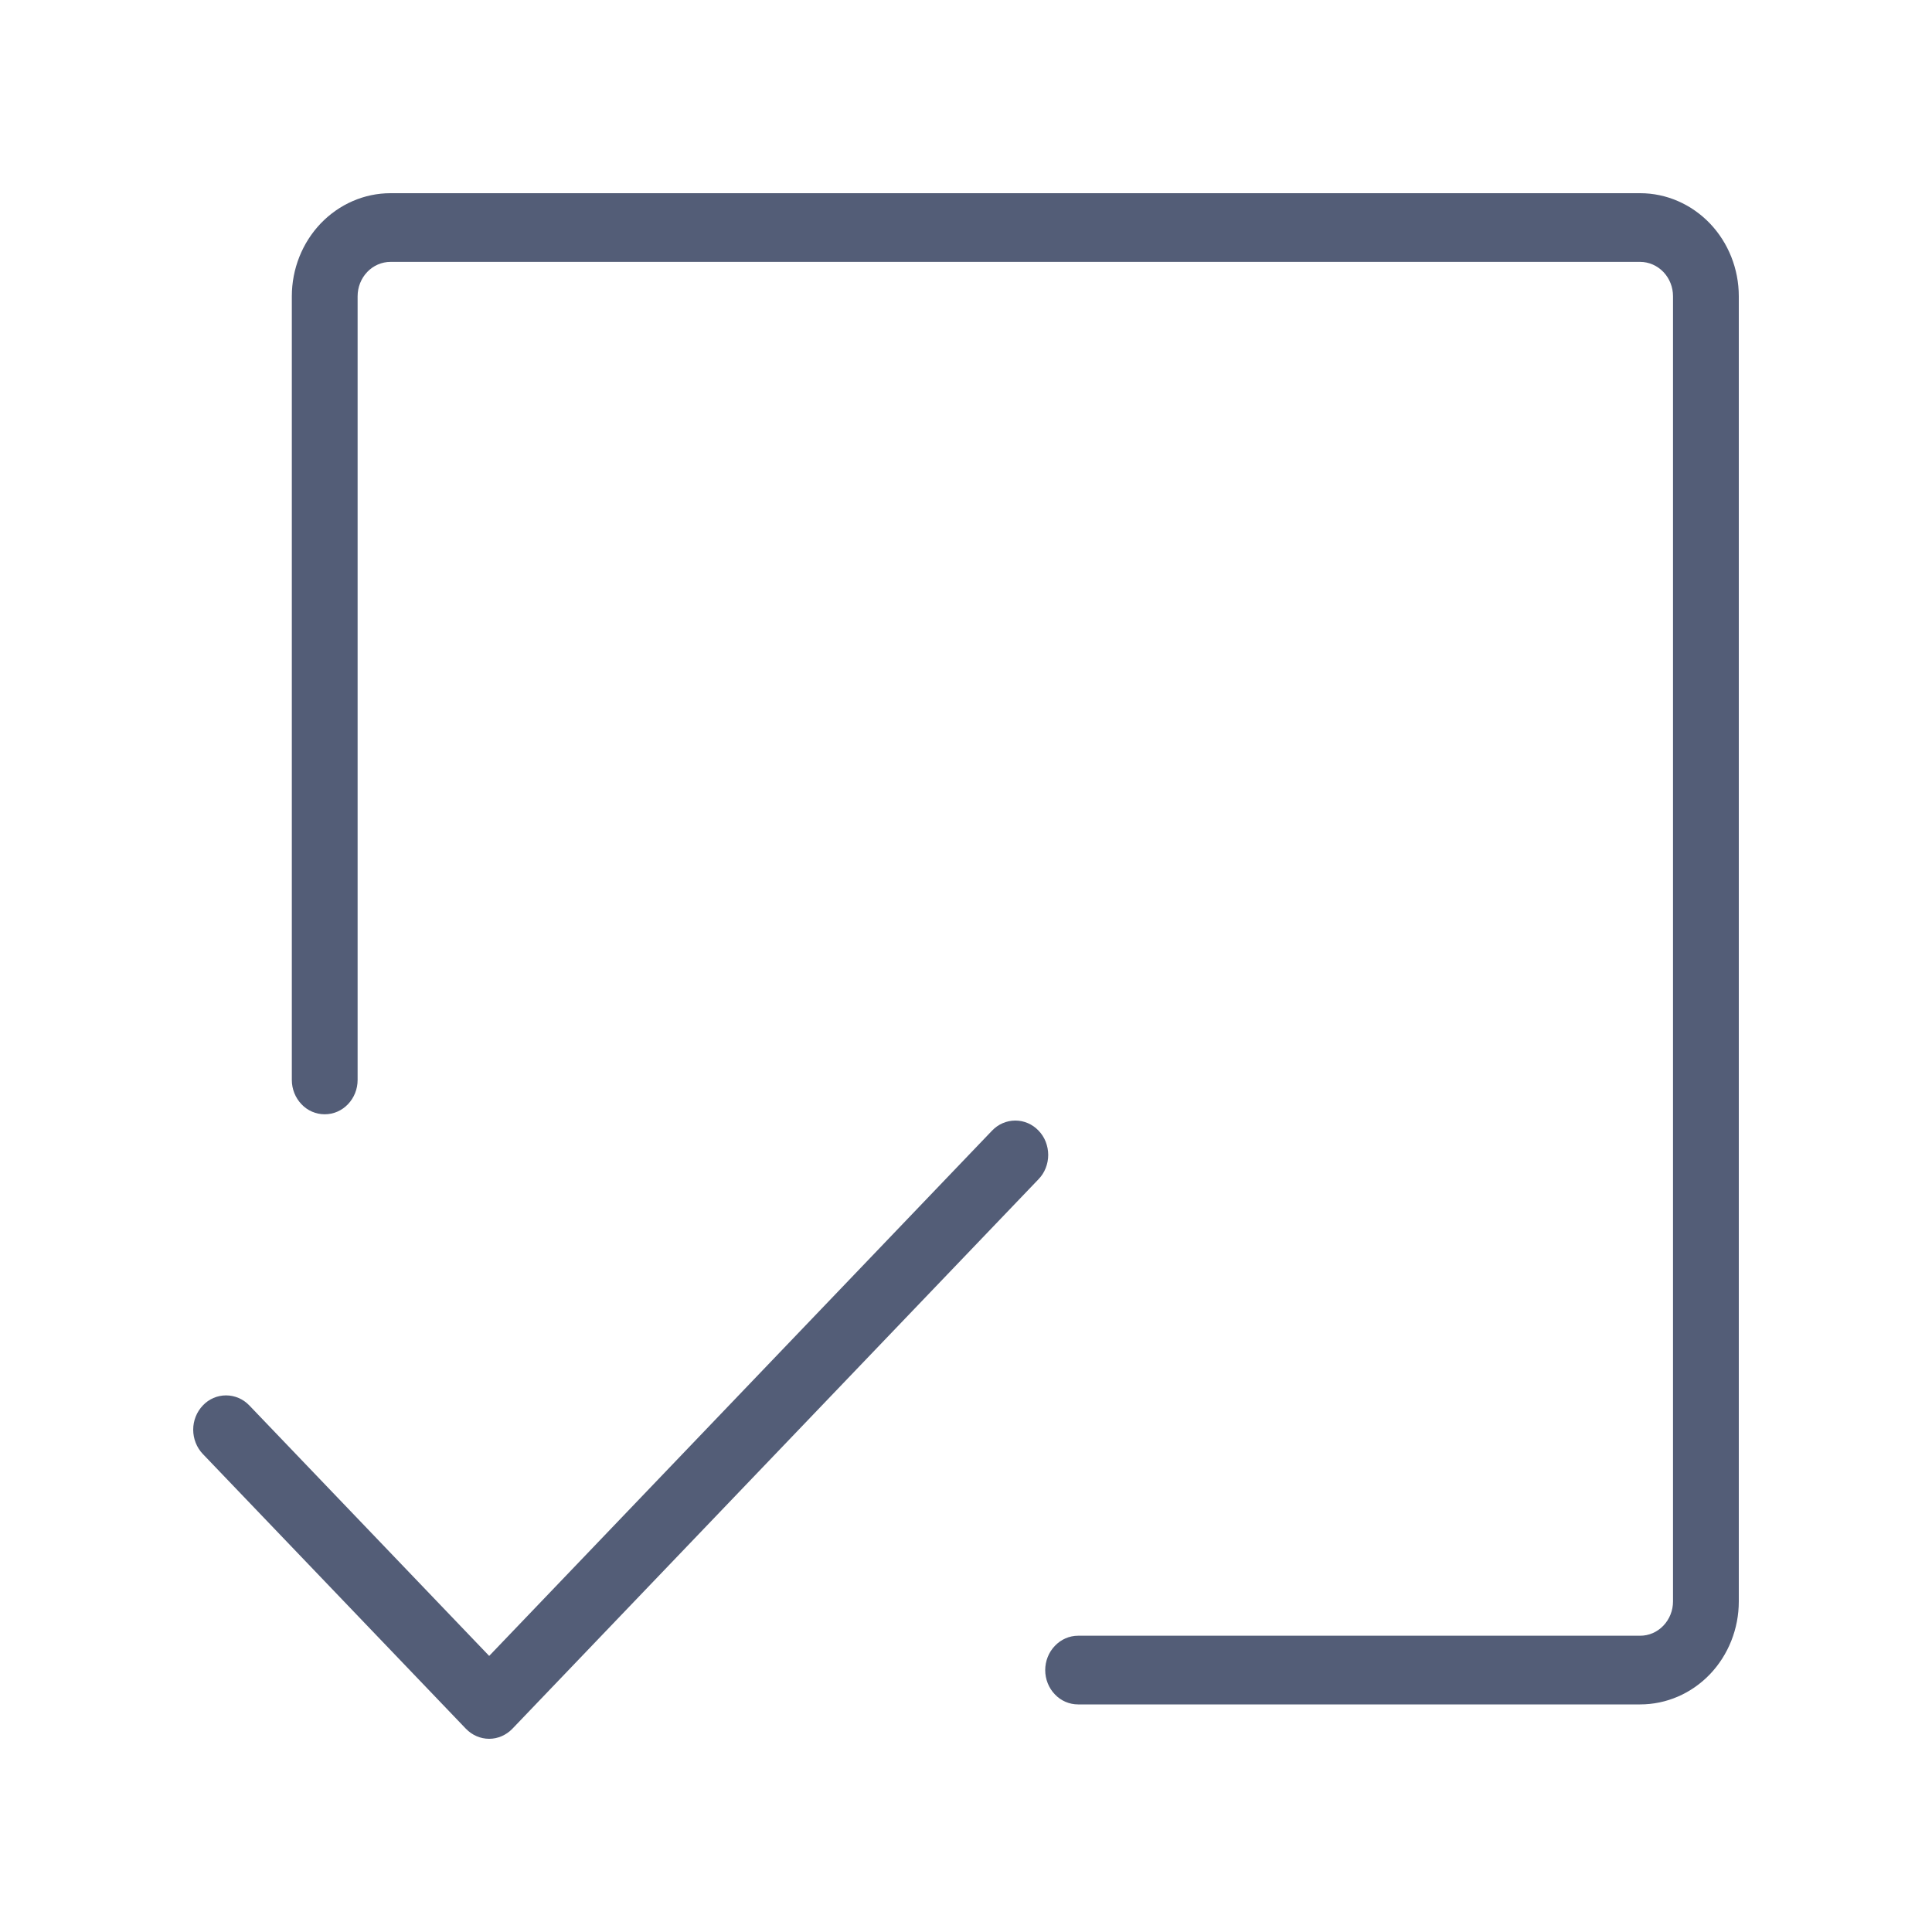 <svg width="20" height="20" viewBox="0 0 20 20" fill="none" xmlns="http://www.w3.org/2000/svg">
<path d="M18 3.067V16.578C18 16.861 17.892 17.132 17.701 17.332C17.509 17.532 17.25 17.644 16.979 17.644H11.16C11.07 17.644 10.983 17.607 10.92 17.54C10.856 17.474 10.82 17.383 10.82 17.289C10.82 17.195 10.856 17.104 10.92 17.038C10.983 16.971 11.07 16.933 11.16 16.933H16.979C17.069 16.933 17.155 16.896 17.219 16.829C17.283 16.762 17.319 16.672 17.319 16.578V3.067C17.319 2.972 17.283 2.882 17.219 2.815C17.155 2.749 17.069 2.711 16.979 2.711H4.042C3.952 2.711 3.865 2.749 3.802 2.815C3.738 2.882 3.702 2.972 3.702 3.067V11.18C3.702 11.274 3.666 11.364 3.602 11.431C3.538 11.498 3.452 11.535 3.361 11.535C3.271 11.535 3.184 11.498 3.121 11.431C3.057 11.364 3.021 11.274 3.021 11.18V3.067C3.021 2.784 3.129 2.513 3.32 2.313C3.512 2.113 3.771 2 4.042 2H16.979C17.25 2 17.509 2.113 17.701 2.313C17.892 2.513 18 2.784 18 3.067V3.067ZM10.751 11.704C10.687 11.637 10.601 11.6 10.511 11.6C10.42 11.6 10.334 11.637 10.27 11.704L5.064 17.142L2.581 14.549C2.517 14.482 2.43 14.445 2.34 14.445C2.25 14.445 2.163 14.482 2.1 14.549C2.036 14.616 2 14.706 2 14.8C2 14.894 2.036 14.985 2.099 15.051L4.823 17.896C4.887 17.962 4.973 18 5.064 18C5.154 18 5.24 17.962 5.304 17.896L10.751 12.207C10.783 12.174 10.808 12.135 10.825 12.092C10.842 12.049 10.851 12.002 10.851 11.956C10.851 11.909 10.842 11.863 10.825 11.819C10.808 11.776 10.783 11.737 10.751 11.704Z" fill="#535D77"/>
</svg>
